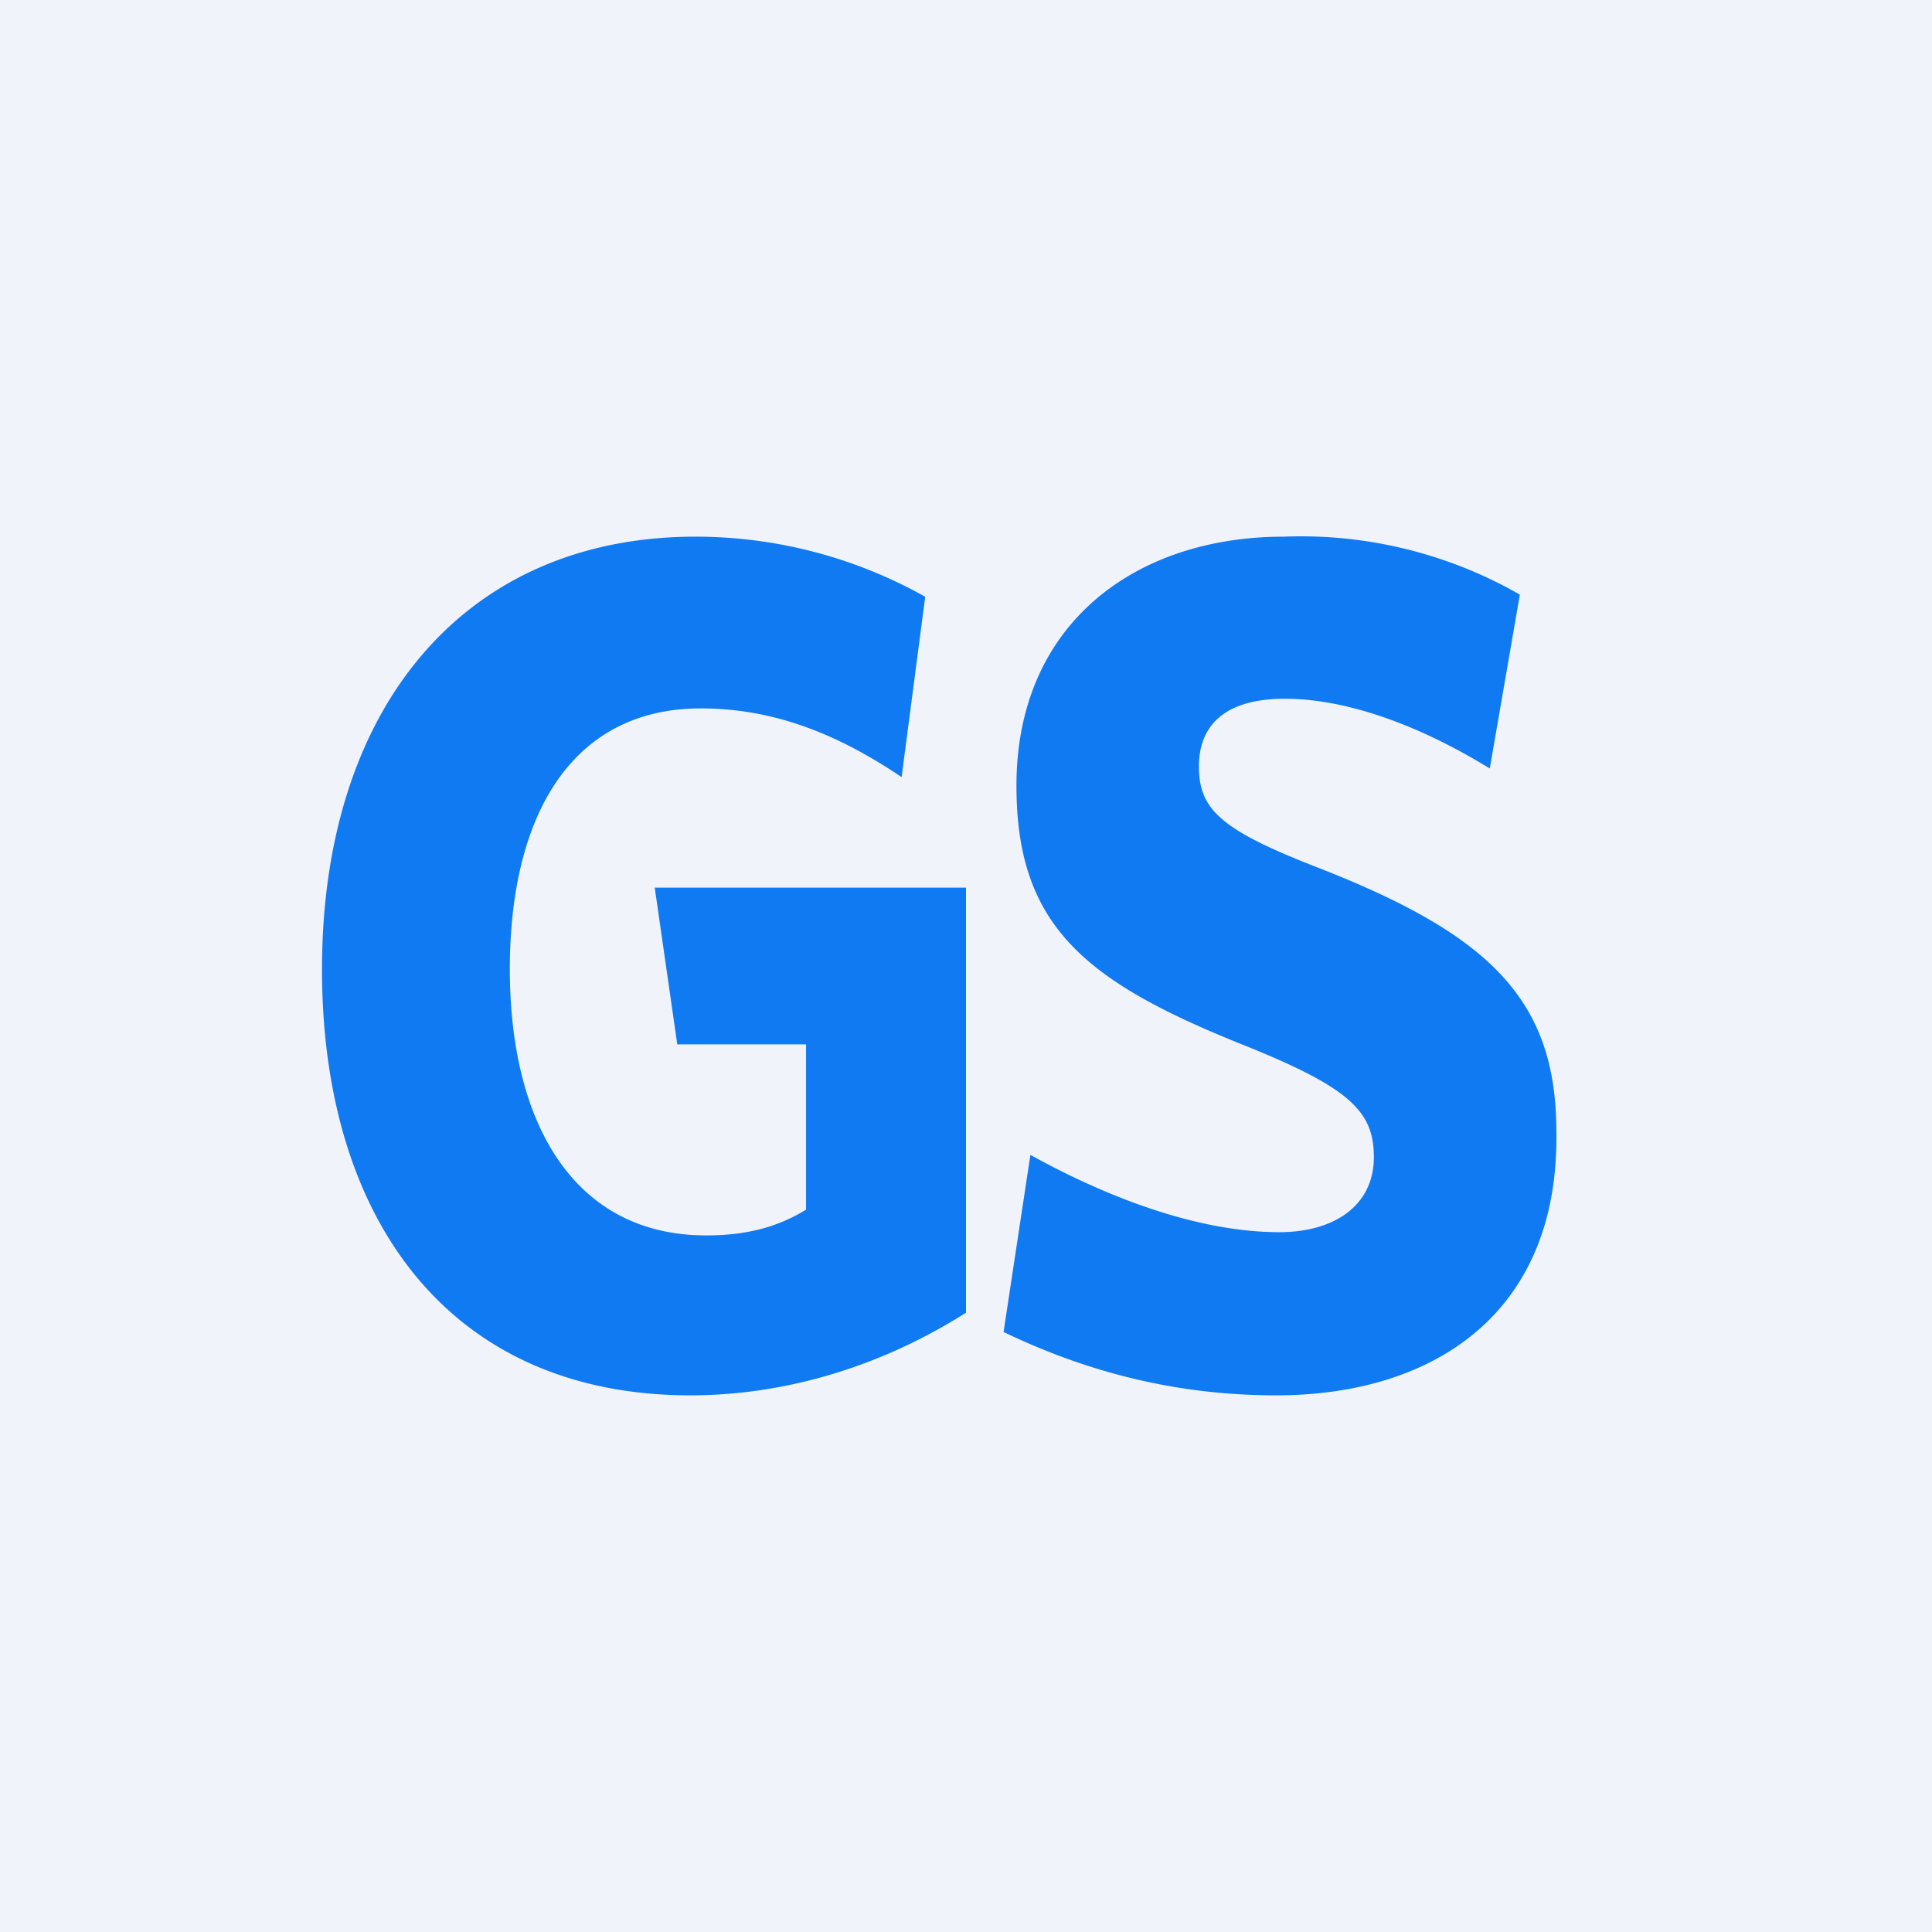 <!-- by TradingView --><svg width="18" height="18" viewBox="0 0 18 18" xmlns="http://www.w3.org/2000/svg"><path fill="#F0F3FA" d="M0 0h18v18H0z"/><path d="M3 9.03C3 11.4 4.22 13 6.43 13c.94 0 1.83-.3 2.57-.77V8.27H6.1l.21 1.46h1.2v1.54c-.26.16-.55.24-.93.24-1.23 0-1.83-1.04-1.83-2.48S5.33 6.6 6.53 6.6c.72 0 1.32.27 1.87.64l.22-1.68A4.37 4.37 0 0 0 6.48 5C4.32 5 3 6.6 3 9.03Zm6.35 3.38c.73.35 1.56.59 2.54.59 1.46 0 2.64-.76 2.61-2.46 0-1.24-.64-1.84-2.23-2.46-.9-.35-1.1-.54-1.1-.94 0-.38.24-.63.8-.63.58 0 1.26.25 1.91.65l.28-1.62a4.1 4.1 0 0 0-2.2-.54c-1.38 0-2.49.81-2.49 2.32 0 1.3.63 1.82 2.1 2.41 1 .4 1.23.62 1.23 1.05 0 .46-.38.7-.88.7-.73 0-1.56-.3-2.32-.72l-.25 1.65Z" fill="#107AF2"/></svg>